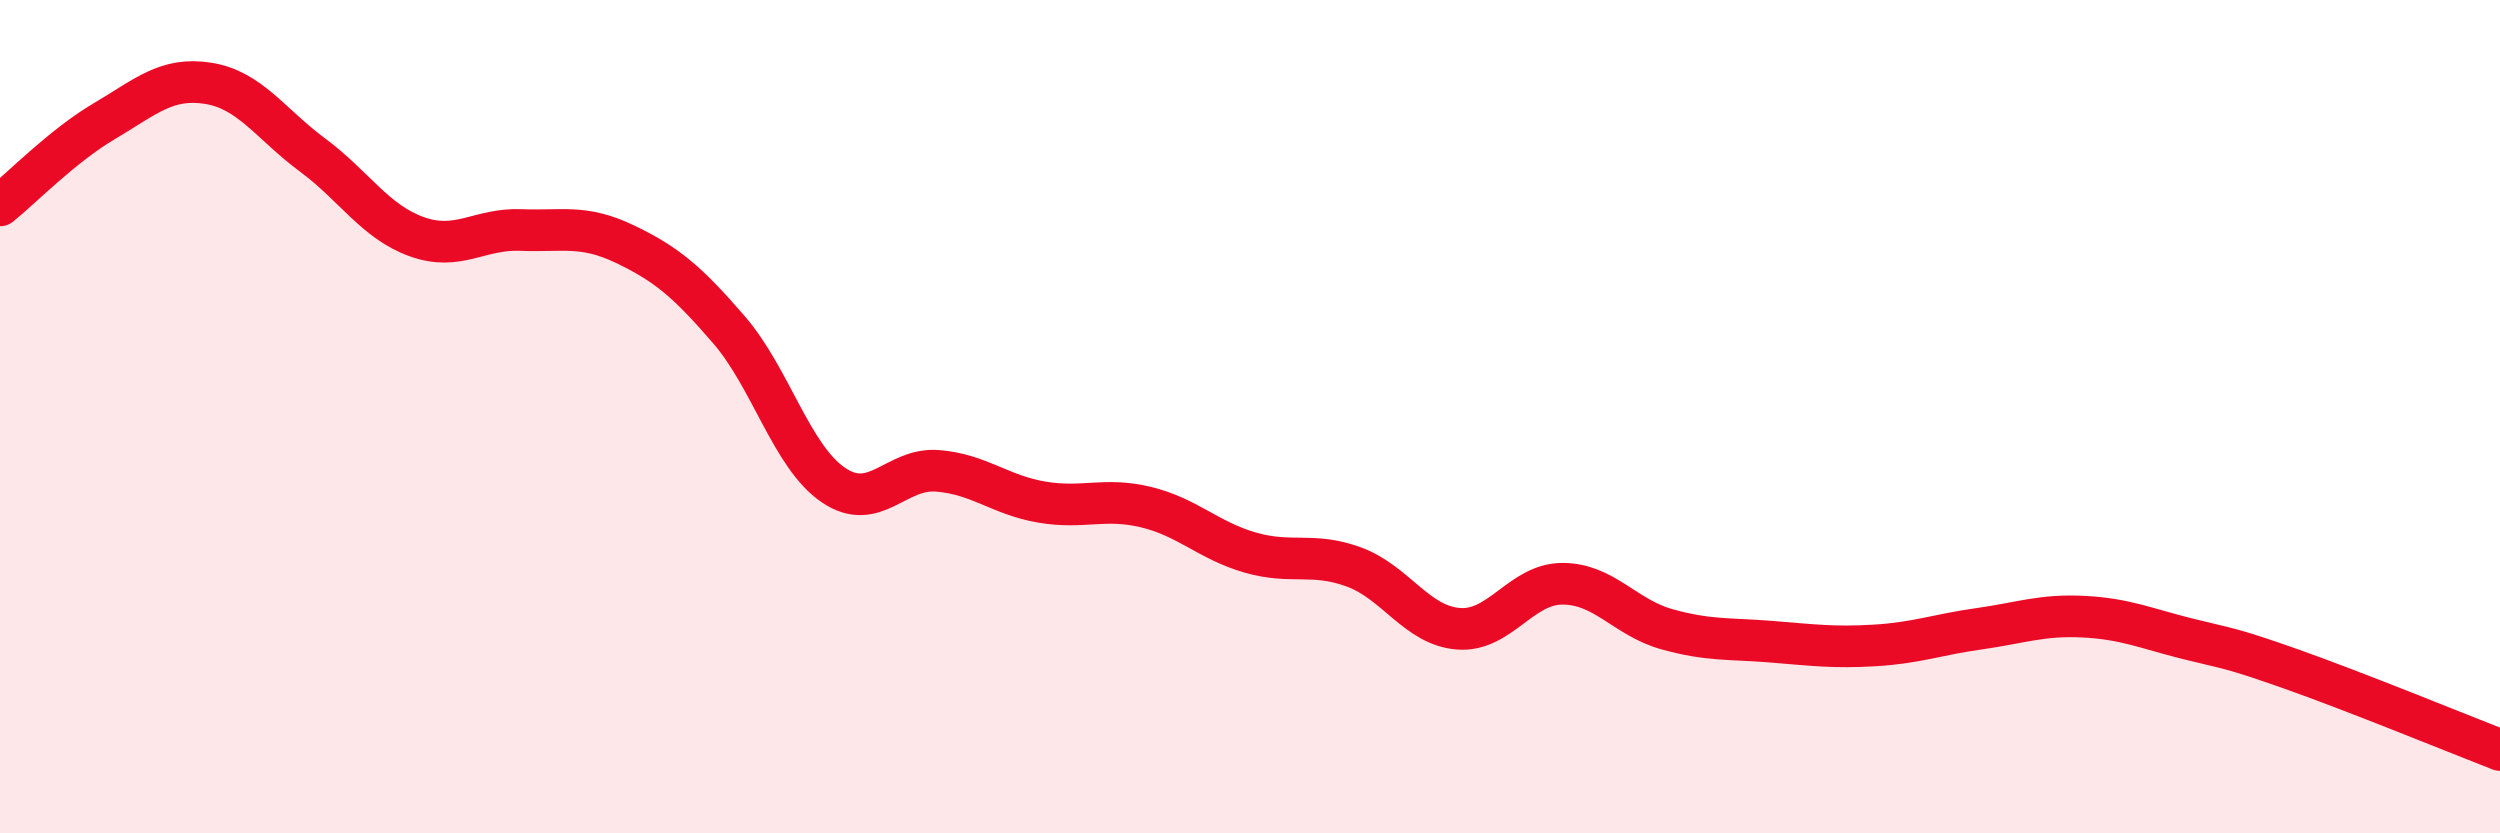 
    <svg width="60" height="20" viewBox="0 0 60 20" xmlns="http://www.w3.org/2000/svg">
      <path
        d="M 0,4.93 C 0.5,4.53 1.5,3.5 2.5,2.91 C 3.5,2.32 4,1.84 5,2 C 6,2.16 6.5,2.98 7.5,3.72 C 8.5,4.46 9,5.32 10,5.68 C 11,6.04 11.5,5.48 12.5,5.52 C 13.5,5.56 14,5.38 15,5.86 C 16,6.34 16.5,6.76 17.5,7.92 C 18.5,9.08 19,10.96 20,11.64 C 21,12.32 21.5,11.22 22.5,11.3 C 23.5,11.38 24,11.88 25,12.05 C 26,12.22 26.5,11.93 27.5,12.17 C 28.5,12.41 29,12.97 30,13.26 C 31,13.55 31.5,13.24 32.5,13.61 C 33.5,13.98 34,15.01 35,15.09 C 36,15.17 36.5,14.01 37.5,14.01 C 38.5,14.01 39,14.82 40,15.1 C 41,15.38 41.5,15.32 42.5,15.4 C 43.5,15.48 44,15.55 45,15.49 C 46,15.43 46.5,15.23 47.5,15.09 C 48.5,14.95 49,14.75 50,14.8 C 51,14.85 51.5,15.08 52.5,15.33 C 53.5,15.58 53.5,15.53 55,16.06 C 56.5,16.59 59,17.61 60,18L60 20L0 20Z"
        fill="#EB0A25"
        opacity="0.1"
        stroke-linecap="round"
        stroke-linejoin="round"
      />
      <path
        d="M 0,4.93 C 0.5,4.53 1.5,3.5 2.5,2.91 C 3.5,2.32 4,1.84 5,2 C 6,2.16 6.5,2.98 7.5,3.72 C 8.5,4.46 9,5.32 10,5.68 C 11,6.04 11.5,5.48 12.5,5.52 C 13.5,5.56 14,5.38 15,5.86 C 16,6.34 16.5,6.76 17.5,7.92 C 18.5,9.08 19,10.96 20,11.64 C 21,12.32 21.5,11.22 22.5,11.3 C 23.5,11.38 24,11.88 25,12.05 C 26,12.22 26.5,11.93 27.5,12.17 C 28.5,12.41 29,12.97 30,13.26 C 31,13.55 31.5,13.24 32.5,13.61 C 33.5,13.98 34,15.01 35,15.09 C 36,15.17 36.5,14.01 37.5,14.01 C 38.5,14.01 39,14.82 40,15.1 C 41,15.38 41.5,15.32 42.5,15.4 C 43.5,15.48 44,15.55 45,15.49 C 46,15.43 46.5,15.23 47.5,15.09 C 48.5,14.95 49,14.75 50,14.8 C 51,14.85 51.5,15.08 52.5,15.33 C 53.5,15.58 53.5,15.53 55,16.06 C 56.5,16.59 59,17.61 60,18"
        stroke="#EB0A25"
        stroke-width="1"
        fill="none"
        stroke-linecap="round"
        stroke-linejoin="round"
      />
    </svg>
  